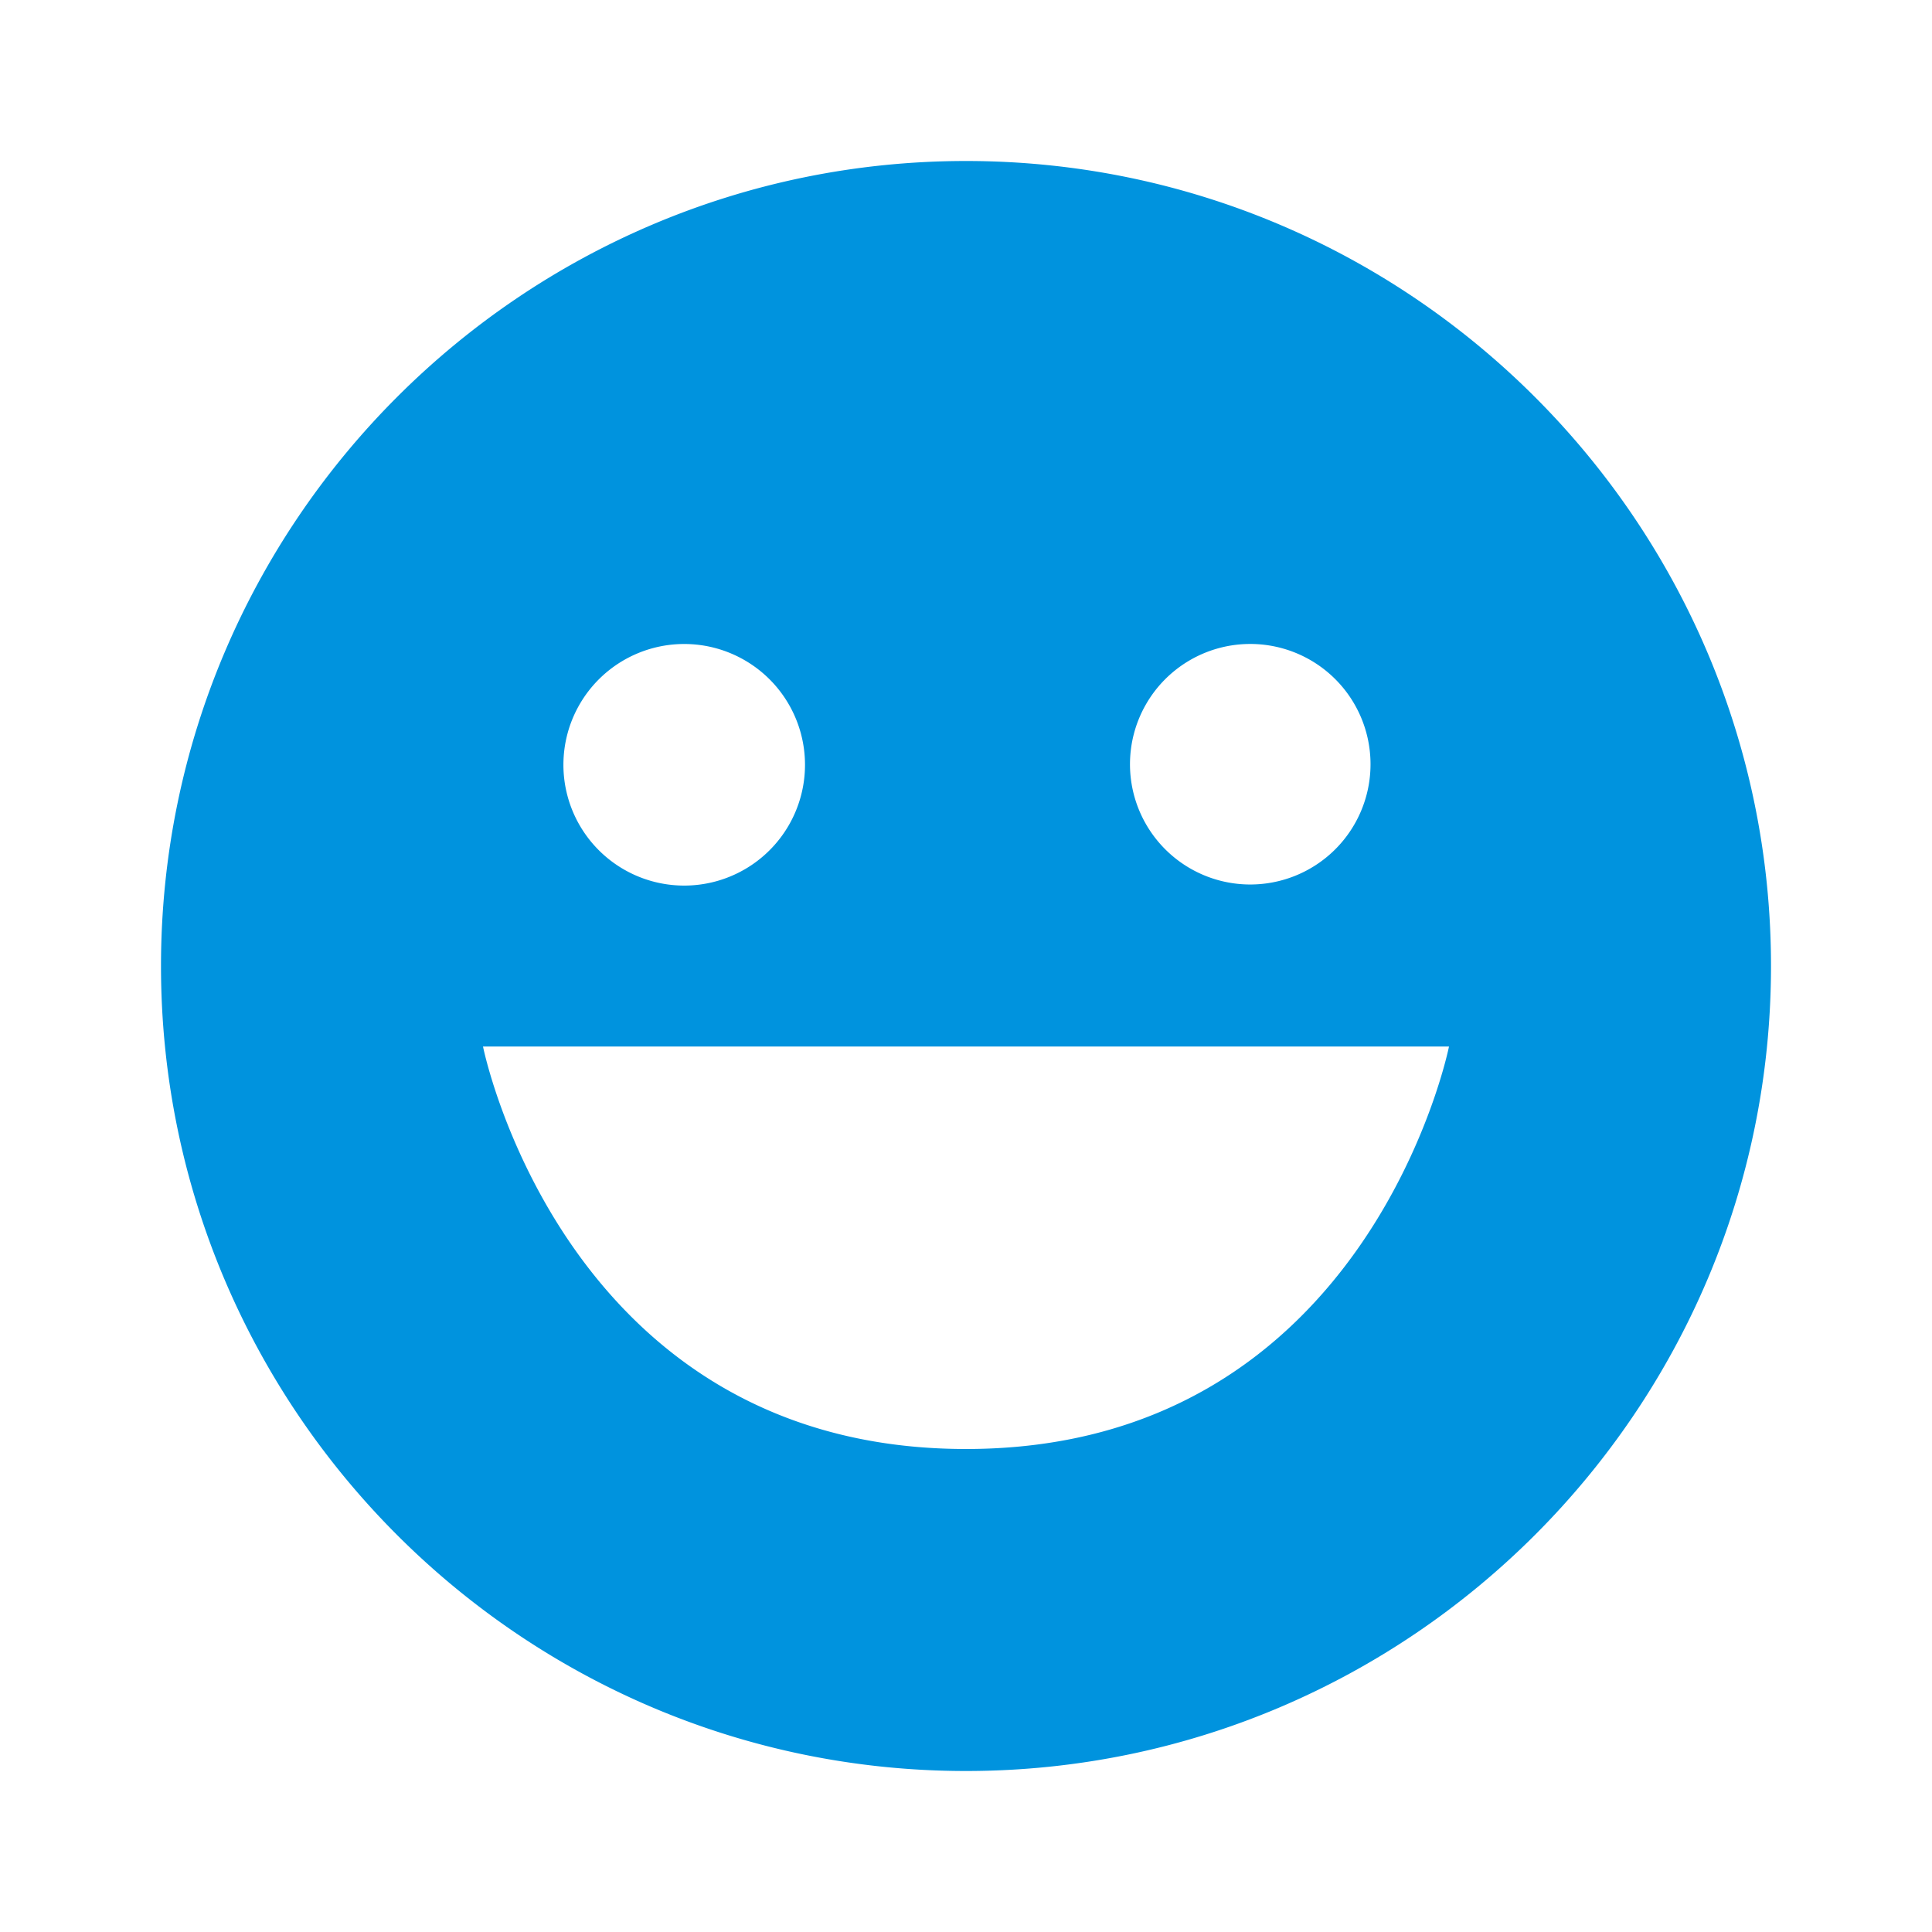 <svg xmlns="http://www.w3.org/2000/svg" width="24" height="24" viewBox="0 0 24 24"><path fill="#0093DE" d="M12 2C6.486 2 2 6.486 2 12s4.486 10 10 10s10-4.486 10-10S17.514 2 12 2m3.493 6a1.494 1.494 0 1 1-.001 2.987A1.494 1.494 0 0 1 15.493 8M8.5 8a1.5 1.5 0 1 1-.001 3.001A1.5 1.5 0 0 1 8.5 8M12 18c-5 0-6-5-6-5h12s-1 5-6 5"/></svg>
